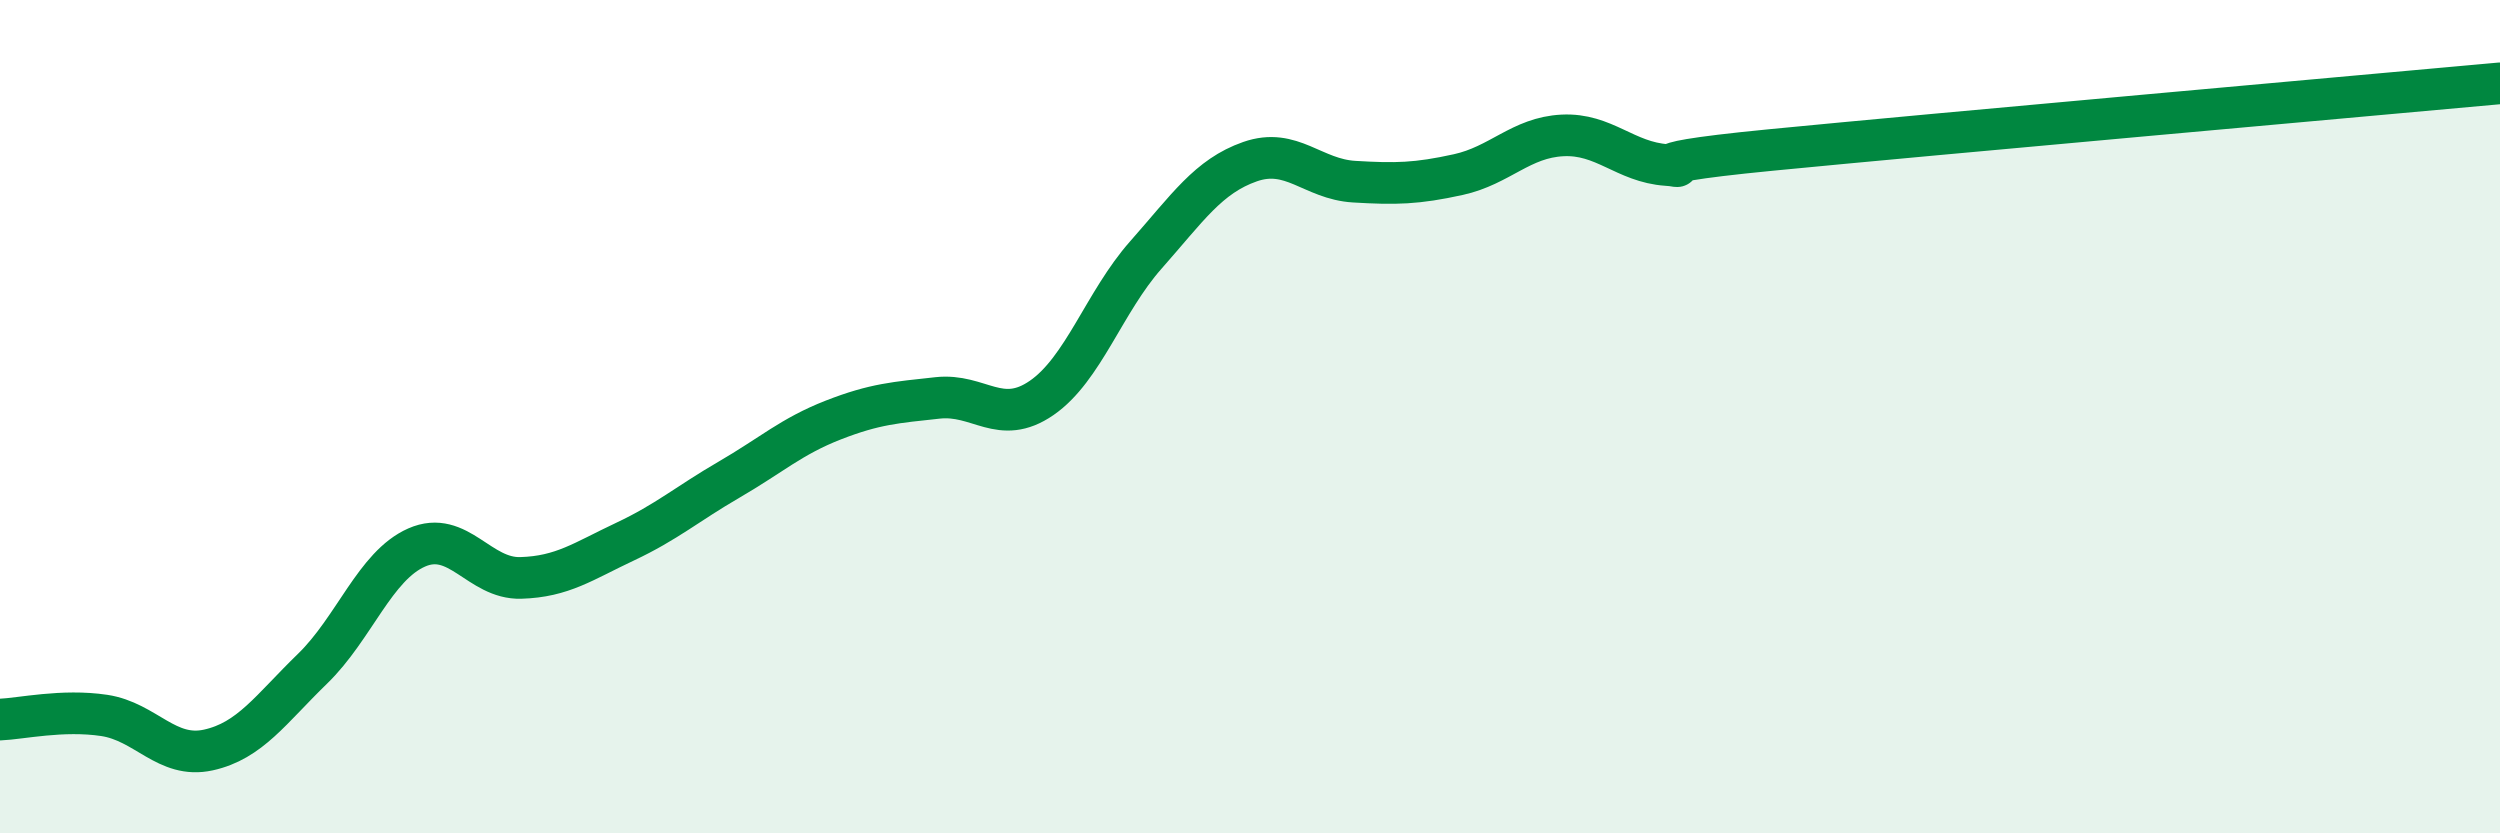 
    <svg width="60" height="20" viewBox="0 0 60 20" xmlns="http://www.w3.org/2000/svg">
      <path
        d="M 0,17.27 C 0.5,17.25 1.5,17.02 2.5,17.17 C 3.5,17.32 4,18.22 5,18 C 6,17.78 6.5,17.02 7.5,16.05 C 8.5,15.08 9,13.58 10,13.14 C 11,12.7 11.5,13.9 12.5,13.87 C 13.5,13.84 14,13.47 15,13 C 16,12.53 16.5,12.09 17.5,11.51 C 18.5,10.93 19,10.47 20,10.08 C 21,9.69 21.5,9.66 22.5,9.55 C 23.5,9.44 24,10.24 25,9.55 C 26,8.86 26.5,7.25 27.5,6.12 C 28.5,4.99 29,4.23 30,3.88 C 31,3.53 31.5,4.3 32.5,4.36 C 33.5,4.42 34,4.41 35,4.19 C 36,3.97 36.5,3.3 37.5,3.25 C 38.5,3.2 39,3.89 40,3.96 C 41,4.03 38.5,3.99 42.5,3.6 C 46.5,3.21 56.5,2.32 60,2L60 20L0 20Z"
        fill="#008740"
        opacity="0.1"
        stroke-linecap="round"
        stroke-linejoin="round"
      />
      <path
        d="M 0,17.27 C 0.5,17.25 1.5,17.02 2.5,17.17 C 3.5,17.32 4,18.22 5,18 C 6,17.78 6.5,17.02 7.5,16.05 C 8.5,15.08 9,13.58 10,13.14 C 11,12.7 11.5,13.9 12.5,13.87 C 13.5,13.84 14,13.47 15,13 C 16,12.53 16.5,12.09 17.5,11.51 C 18.5,10.93 19,10.47 20,10.08 C 21,9.69 21.5,9.66 22.5,9.55 C 23.5,9.44 24,10.24 25,9.55 C 26,8.86 26.5,7.25 27.5,6.12 C 28.5,4.99 29,4.23 30,3.88 C 31,3.53 31.5,4.3 32.5,4.36 C 33.5,4.42 34,4.41 35,4.19 C 36,3.97 36.5,3.3 37.5,3.25 C 38.5,3.2 39,3.89 40,3.96 C 41,4.03 38.5,3.99 42.5,3.6 C 46.5,3.21 56.5,2.32 60,2"
        stroke="#008740"
        stroke-width="1"
        fill="none"
        stroke-linecap="round"
        stroke-linejoin="round"
      />
    </svg>
  